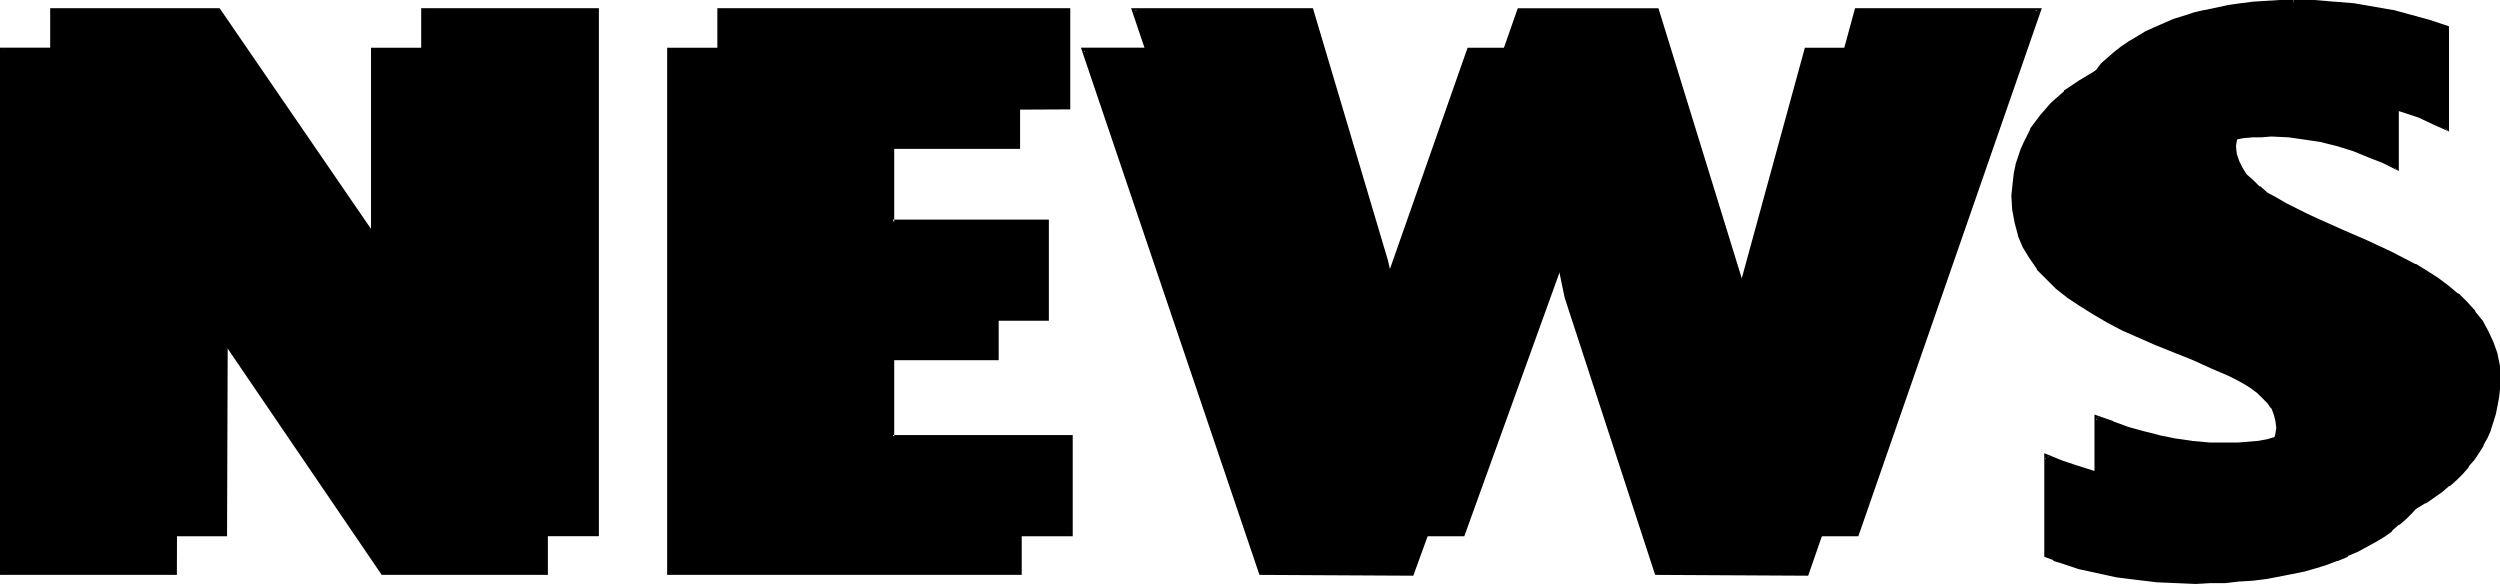 <?xml version="1.0" encoding="UTF-8" standalone="no"?>
<svg
   version="1.0"
   width="129.937mm"
   height="30.35mm"
   id="svg18"
   sodipodi:docname="News.wmf"
   xmlns:inkscape="http://www.inkscape.org/namespaces/inkscape"
   xmlns:sodipodi="http://sodipodi.sourceforge.net/DTD/sodipodi-0.dtd"
   xmlns="http://www.w3.org/2000/svg"
   xmlns:svg="http://www.w3.org/2000/svg">
  <sodipodi:namedview
     id="namedview18"
     pagecolor="#ffffff"
     bordercolor="#000000"
     borderopacity="0.25"
     inkscape:showpageshadow="2"
     inkscape:pageopacity="0.0"
     inkscape:pagecheckerboard="0"
     inkscape:deskcolor="#d1d1d1"
     inkscape:document-units="mm" />
  <defs
     id="defs1">
    <pattern
       id="WMFhbasepattern"
       patternUnits="userSpaceOnUse"
       width="6"
       height="6"
       x="0"
       y="0" />
  </defs>
  <path
     style="fill:#000000;fill-opacity:1;fill-rule:evenodd;stroke:none"
     d="m 42.986,2.1 42.501,62.04 0.323,-0.323 -0.646,-1.777 -0.485,-1.939 -0.646,-1.939 -0.323,-1.939 -0.323,-1.939 -0.162,-1.939 -0.162,-4.039 V 2.1 H 117.16 V 104.854 H 85.002 L 42.986,42.814 42.501,43.137 44.117,53.477 44.278,57.678 V 104.854 H 10.181 V 2.1 Z"
     id="path1" />
  <path
     style="fill:#000000;fill-opacity:1;fill-rule:evenodd;stroke:none"
     d="M 42.986,2.423 42.501,2.262 85.325,64.625 86.294,63.978 85.486,61.878 h 0.162 l -0.646,-1.939 -0.485,-1.939 v 0.162 l -0.323,-1.939 -0.323,-1.939 -0.162,-2.1 v 0.162 l -0.162,-4.039 V 2.1 L 83.062,2.423 H 117.16 L 116.837,2.1 V 104.854 l 0.323,-0.323 H 85.002 l 0.323,0.162 -42.339,-62.363 -0.97,0.646 1.616,10.502 v 0 l 0.323,4.201 v 47.176 l 0.323,-0.323 H 10.181 l 0.485,0.323 V 2.1 l -0.485,0.323 h 32.805 l 0.162,-0.808 H 9.858 V 105.338 H 44.602 l 0.162,-47.661 -0.323,-4.201 v 0 l -1.454,-10.34 -0.323,0.323 0.485,-0.162 -0.646,-0.162 42.339,62.201 H 117.645 V 1.616 H 82.739 V 48.307 l 0.162,4.039 v 0 l 0.162,2.1 0.323,1.939 0.323,1.777 v 0.162 l 0.485,1.939 0.485,1.939 h 0.162 l 0.646,1.777 0.162,-0.485 -0.323,0.323 h 0.485 L 43.147,1.616 Z"
     id="path2" />
  <path
     style="fill:#000000;fill-opacity:1;fill-rule:evenodd;stroke:none"
     d="M 209.757,2.1 V 21.165 H 175.336 v 22.457 h 30.381 v 19.064 H 175.336 v 23.103 h 34.906 V 104.854 H 141.238 V 2.1 Z"
     id="path3" />
  <path
     style="fill:#000000;fill-opacity:1;fill-rule:evenodd;stroke:none"
     d="m 209.757,2.423 -0.323,-0.323 v 19.064 l 0.323,-0.485 -34.906,0.162 v 23.103 h 30.866 l -0.485,-0.323 v 19.064 l 0.485,-0.485 H 174.851 v 24.073 h 35.39 l -0.323,-0.485 v 19.064 l 0.323,-0.323 h -69.003 l 0.485,0.323 V 2.1 l -0.485,0.323 h 68.518 l 0.485,-0.808 H 140.915 V 105.338 h 69.811 V 85.466 H 175.336 l 0.323,0.323 V 62.686 l -0.323,0.323 h 30.704 V 43.137 H 175.336 l 0.323,0.485 V 21.165 l -0.323,0.485 34.906,-0.162 V 1.616 Z"
     id="path4" />
  <path
     style="fill:#000000;fill-opacity:1;fill-rule:evenodd;stroke:none"
     d="m 257.59,2.1 14.544,49.115 0.646,2.747 0.646,2.747 0.97,5.332 0.646,5.493 0.808,5.493 h 0.485 l 2.101,-10.986 1.293,-5.332 0.646,-2.747 0.97,-2.747 17.13,-49.115 h 26.987 l 21.978,70.926 h 0.485 l 0.646,-5.493 0.646,-5.332 0.808,-5.332 0.646,-2.747 0.646,-2.747 13.413,-49.276 h 35.714 L 364.731,104.854 h -29.411 l -17.614,-54.285 -0.97,-4.685 -1.293,-4.685 -2.586,-9.371 h -0.485 l -1.293,4.685 -0.646,2.262 -0.485,2.423 -1.293,4.685 -0.808,2.423 -0.97,2.262 -19.554,54.285 H 257.59 L 222.846,2.1 Z"
     id="path5" />
  <path
     style="fill:#000000;fill-opacity:1;fill-rule:evenodd;stroke:none"
     d="m 257.59,2.423 -0.485,-0.323 14.706,49.276 0.646,2.585 0.646,2.747 v 0 l 0.808,5.493 0.646,5.332 0.97,5.816 h 1.131 l 2.262,-11.148 v 0 l 1.293,-5.493 0.646,-2.747 0.808,-2.585 17.291,-49.276 -0.485,0.323 h 26.987 l -0.485,-0.323 22.139,71.249 h 1.131 l 0.808,-5.655 0.646,-5.493 0.808,-5.332 0.485,-2.747 v 0.162 l 0.646,-2.747 13.574,-49.438 -0.485,0.323 h 35.714 l -0.485,-0.485 -35.714,102.915 0.485,-0.323 h -29.411 l 0.485,0.323 -17.776,-54.285 v 0 l -0.97,-4.685 v 0 l -1.131,-4.847 -2.747,-9.532 h -1.131 l -1.293,4.847 -0.646,2.423 -0.646,2.262 -1.293,4.847 -0.808,2.262 -0.808,2.423 -19.715,54.285 0.485,-0.323 h -29.734 l 0.323,0.323 -34.744,-102.915 -0.323,0.485 h 34.744 l 0.323,-0.808 H 222.2 L 257.267,105.338 h 30.381 l 19.715,-54.608 0.808,-2.423 0.808,-2.262 1.454,-4.685 0.485,-2.423 0.646,-2.262 1.293,-4.685 -0.485,0.162 h 0.485 l -0.323,-0.162 2.424,9.371 1.293,4.685 v 0 l 0.97,4.685 v 0 l 17.776,54.608 h 30.058 L 401.091,1.616 h -36.683 l -13.574,49.761 -0.646,2.585 v 0.162 l -0.485,2.585 -0.97,5.493 -0.646,5.332 -0.646,5.332 0.485,-0.323 h -0.485 l 0.323,0.323 -21.978,-71.249 h -27.634 l -17.291,49.438 -0.808,2.747 -0.808,2.747 -1.131,5.493 v 0 l -2.262,10.825 0.485,-0.323 h -0.485 l 0.485,0.323 -0.808,-5.332 -0.808,-5.493 -0.808,-5.493 v 0 l -0.646,-2.747 -0.646,-2.747 -14.706,-49.438 z"
     id="path6" />
  <path
     style="fill:#000000;fill-opacity:1;fill-rule:evenodd;stroke:none"
     d="m 480.759,25.204 -2.747,-1.292 -2.747,-1.131 -2.909,-1.131 -3.07,-0.969 -3.232,-0.808 -3.232,-0.646 -3.394,-0.323 -3.394,-0.162 h -1.939 l -1.939,0.162 -1.778,0.162 -1.454,0.323 -1.616,0.485 -1.454,0.323 -1.293,0.646 -1.131,0.485 -1.131,0.808 -0.808,0.808 -0.808,0.808 -0.646,0.808 -0.485,0.969 -0.485,1.131 -0.162,0.969 v 1.131 1.616 l 0.485,1.454 0.646,1.454 0.97,1.131 1.293,1.292 1.293,1.292 1.616,1.131 1.778,1.131 1.939,0.969 1.939,1.131 2.101,0.969 2.262,0.969 4.686,2.1 4.848,2.262 4.848,2.262 4.686,2.423 2.262,1.292 2.101,1.292 2.101,1.454 1.939,1.616 1.616,1.616 1.616,1.777 1.454,1.939 1.131,1.939 0.97,2.1 0.646,2.262 0.485,2.423 0.162,2.423 -0.162,1.777 v 1.616 l -0.323,1.616 -0.323,1.616 -0.485,1.616 -0.646,1.454 -0.646,1.616 -0.646,1.454 -0.97,1.454 -0.97,1.292 -0.97,1.454 -1.131,1.292 -1.293,1.292 -1.293,1.131 -1.454,1.131 -1.454,1.131 -1.778,0.969 -1.616,0.969 -1.778,0.969 -1.939,0.969 -1.939,0.808 -2.101,0.808 -2.262,0.646 -2.262,0.646 -2.262,0.485 -2.586,0.485 -2.424,0.485 -2.586,0.323 -2.747,0.162 -2.747,0.323 h -2.909 l -2.909,0.162 -3.717,-0.162 -3.878,-0.162 -3.878,-0.485 -3.878,-0.485 -3.878,-0.808 -3.555,-0.808 -3.394,-1.131 -1.616,-0.646 -1.454,-0.485 V 81.912 l 2.909,1.292 3.07,0.969 2.909,0.969 3.232,0.808 3.232,0.646 3.232,0.485 3.555,0.162 3.717,0.162 h 1.939 l 1.939,-0.162 1.939,-0.323 1.778,-0.323 1.778,-0.323 1.616,-0.485 1.454,-0.646 1.454,-0.646 1.293,-0.808 1.131,-0.969 0.97,-0.808 0.808,-0.969 0.646,-1.131 0.485,-1.131 0.323,-1.131 v -1.292 -1.454 l -0.485,-1.292 -0.485,-1.131 -0.808,-1.292 -0.97,-0.969 -1.131,-0.969 -1.131,-0.969 -1.454,-0.808 -1.454,-0.808 -1.616,-0.808 -3.394,-1.454 -3.555,-1.616 -3.555,-1.454 -3.717,-1.454 -3.394,-1.454 -3.232,-1.616 -3.07,-1.454 -2.747,-1.616 -2.586,-1.616 -2.424,-1.616 -2.101,-1.777 -1.939,-1.777 -1.778,-1.939 -1.454,-2.1 -1.131,-2.1 -0.97,-2.262 -0.808,-2.423 -0.323,-2.585 -0.162,-2.747 v -1.454 l 0.162,-1.616 0.323,-1.454 0.323,-1.454 0.323,-1.454 0.485,-1.454 0.646,-1.292 0.646,-1.454 0.808,-1.292 0.808,-1.292 0.97,-1.292 1.131,-1.131 0.97,-1.292 1.293,-1.131 1.293,-1.131 1.454,-0.969 1.454,-0.969 1.454,-1.131 1.616,-0.808 1.778,-0.969 3.717,-1.454 1.939,-0.808 2.101,-0.485 2.101,-0.646 2.262,-0.485 2.262,-0.323 2.424,-0.485 2.424,-0.162 2.586,-0.162 2.586,-0.162 h 2.747 4.04 l 3.878,0.162 3.878,0.485 3.878,0.485 3.717,0.808 3.717,0.808 3.555,1.131 3.555,1.131 z"
     id="path7" />
  <path
     style="fill:#000000;fill-opacity:1;fill-rule:evenodd;stroke:none"
     d="m 480.275,25.204 0.646,-0.323 -2.747,-1.292 -2.747,-1.292 v 0 l -3.07,-1.131 -2.909,-0.969 -3.232,-0.808 v 0 l -3.394,-0.485 -3.232,-0.485 h -0.162 l -3.394,-0.162 h -1.939 l -1.939,0.162 v 0 l -1.778,0.162 -1.616,0.323 v 0 l -1.616,0.485 -1.293,0.485 h -0.162 l -1.293,0.485 -1.131,0.646 v 0 l -1.131,0.808 v 0 l -0.97,0.808 v 0 l -0.808,0.808 v 0 l -0.646,0.969 v 0 l -0.646,0.969 -0.323,1.131 -0.323,1.131 v 1.131 0.162 l 0.162,1.454 0.485,1.616 v 0 l 0.646,1.454 v 0 l 0.97,1.292 v 0 l 1.293,1.292 1.293,1.292 h 0.162 l 1.454,1.131 1.778,1.131 h 0.162 l 1.778,0.969 2.101,1.131 2.101,0.969 2.262,1.131 4.686,2.1 4.848,2.1 4.848,2.262 4.686,2.423 v 0 l 2.101,1.292 2.262,1.454 1.939,1.454 1.939,1.454 v 0 l 1.616,1.616 1.616,1.777 v 0 l 1.293,1.777 1.293,2.1 v -0.162 l 0.97,2.1 h -0.162 l 0.646,2.262 v -0.162 l 0.485,2.423 v 0 l 0.162,2.423 v 1.777 -0.162 l -0.162,1.777 -0.323,1.616 -0.323,1.616 v -0.162 l -0.485,1.616 -0.485,1.616 v -0.162 l -0.646,1.616 -0.808,1.454 v -0.162 l -0.808,1.454 -0.97,1.454 -0.97,1.292 v 0 l -1.131,1.292 -1.293,1.292 -1.293,1.131 v 0 l -1.293,1.131 v 0 l -1.616,1.131 -1.616,0.969 v 0 l -1.616,0.969 -1.778,0.969 -1.939,0.808 -2.101,0.808 h 0.162 l -2.101,0.808 -2.262,0.646 -2.262,0.646 -2.262,0.485 v 0 l -2.424,0.485 -2.424,0.485 -2.747,0.323 -2.586,0.323 v 0 l -2.747,0.162 -2.909,0.162 h -2.909 -3.717 l -3.878,-0.323 v 0 l -3.878,-0.323 -3.878,-0.646 -3.717,-0.646 v 0 l -3.555,-0.969 -3.394,-1.131 v 0 l -1.616,-0.485 v 0 l -1.454,-0.646 0.162,0.485 V 81.912 l -0.485,0.485 2.909,1.131 h 0.162 l 2.909,1.131 3.07,0.969 3.07,0.808 v 0 l 3.232,0.485 3.394,0.646 v 0 l 3.555,0.162 3.717,0.162 1.939,-0.162 h 1.939 0.162 l 1.778,-0.323 1.939,-0.323 v 0 l 1.778,-0.485 1.616,-0.485 v 0 l 1.454,-0.646 1.454,-0.646 h 0.162 l 1.131,-0.808 1.131,-0.808 0.162,-0.162 0.97,-0.808 v -0.162 l 0.808,-0.969 v 0 l 0.646,-0.969 v -0.162 l 0.646,-1.131 0.162,-1.292 0.162,-1.292 -0.162,-1.454 -0.323,-1.454 v 0 l -0.646,-1.292 v 0 l -0.646,-1.131 -1.131,-1.131 -1.131,-0.969 v 0 l -1.293,-0.969 -1.293,-0.808 -1.454,-0.969 h -0.162 l -1.616,-0.808 -3.394,-1.454 -3.555,-1.454 -3.555,-1.454 -3.717,-1.454 -3.232,-1.454 -3.232,-1.616 -3.07,-1.454 -2.909,-1.616 h 0.162 l -2.586,-1.616 -2.424,-1.616 v 0 l -2.262,-1.777 h 0.162 l -2.101,-1.777 -1.616,-1.939 h 0.162 l -1.454,-1.939 v 0 l -1.293,-2.1 -0.97,-2.262 v 0 l -0.646,-2.423 v 0.162 l -0.485,-2.585 v 0 -2.747 -1.454 0 l 0.162,-1.454 0.162,-1.454 0.323,-1.454 v 0 l 0.485,-1.454 0.485,-1.454 v 0.162 l 0.485,-1.454 0.646,-1.292 0.808,-1.454 v 0.162 l 0.808,-1.292 0.97,-1.292 v 0 l 0.97,-1.292 1.131,-1.131 1.293,-1.131 1.293,-1.131 h -0.162 l 1.454,-0.969 1.454,-0.969 1.616,-0.969 h -0.162 l 1.778,-0.969 1.616,-0.808 3.717,-1.616 v 0 l 1.939,-0.646 2.101,-0.646 2.101,-0.485 h -0.162 l 2.262,-0.485 2.262,-0.485 2.424,-0.323 2.424,-0.323 2.586,-0.162 v 0 h 2.586 l 2.747,-0.162 V 0 h -2.747 l -2.586,0.162 v 0 l -2.586,0.162 -2.586,0.323 -2.262,0.323 -2.262,0.485 -2.262,0.485 h -0.162 l -2.101,0.485 -1.939,0.646 -2.101,0.646 v 0 l -3.717,1.616 -1.778,0.808 -1.616,0.969 v 0 l -1.616,0.969 -1.454,0.969 -1.454,1.131 v 0 l -1.293,1.131 -1.293,1.131 -0.97,1.292 -1.131,1.131 v 0.162 l -0.97,1.292 -0.97,1.292 v 0 l -0.646,1.292 -0.646,1.454 -0.646,1.292 v 0.162 l -0.485,1.292 -0.485,1.616 v 0 l -0.323,1.454 -0.162,1.454 -0.162,1.454 v 0.162 l -0.162,1.454 0.162,2.747 v 0 l 0.485,2.585 v 0.162 l 0.646,2.262 v 0.162 l 0.97,2.262 1.293,2.262 v 0 l 1.454,1.939 v 0.162 l 1.778,1.939 1.939,1.777 v 0 l 2.262,1.777 v 0 l 2.424,1.616 2.424,1.777 h 0.162 l 2.747,1.454 3.07,1.616 3.232,1.454 3.394,1.454 3.717,1.454 3.555,1.616 3.555,1.454 3.394,1.454 1.616,0.808 v 0 l 1.454,0.808 1.293,0.808 1.293,0.969 v 0 l 0.97,0.969 0.97,0.969 v 0 l 0.808,1.131 v 0 l 0.485,1.131 v 0 l 0.323,1.292 v 0 l 0.162,1.454 v -0.162 l -0.162,1.131 -0.323,1.292 0.162,-0.162 -0.485,1.131 v 0 l -0.646,0.969 v 0 l -0.808,0.969 v 0 l -0.97,0.808 v 0 l -1.131,0.808 -1.131,0.808 v 0 l -1.454,0.646 -1.454,0.646 v 0 l -1.616,0.485 -1.616,0.485 v 0 l -1.778,0.323 -1.939,0.162 v 0 l -1.939,0.162 h -1.939 -3.717 l -3.555,-0.323 h 0.162 l -3.394,-0.485 -3.232,-0.646 h 0.162 l -3.232,-0.808 -2.909,-0.808 -3.07,-1.131 h 0.162 l -3.717,-1.292 v 20.195 l 1.778,0.808 v 0 l 1.616,0.646 v 0 l 3.394,0.969 3.717,0.969 v 0 l 3.717,0.646 4.04,0.646 3.878,0.323 v 0 l 3.878,0.323 h 3.717 2.909 l 2.909,-0.162 2.747,-0.162 v 0 l 2.747,-0.162 2.586,-0.485 2.586,-0.323 2.424,-0.485 v 0 l 2.424,-0.646 2.262,-0.646 2.101,-0.646 2.101,-0.808 h 0.162 l 1.939,-0.808 1.939,-0.808 1.778,-0.969 1.616,-0.969 h 0.162 l 1.616,-1.131 1.616,-1.131 v 0 l 1.293,-1.131 h 0.162 l 1.293,-1.131 1.293,-1.292 1.131,-1.292 v -0.162 l 1.131,-1.292 0.97,-1.454 0.808,-1.292 v -0.162 l 0.808,-1.454 0.646,-1.454 v -0.162 l 0.485,-1.454 0.485,-1.616 v 0 l 0.323,-1.616 0.323,-1.777 0.162,-1.616 v 0 -1.777 -2.423 -0.162 l -0.485,-2.262 v -0.162 l -0.808,-2.262 v 0 l -0.97,-2.1 v 0 l -1.131,-2.1 -1.454,-1.777 v -0.162 l -1.616,-1.777 -1.616,-1.616 h -0.162 l -1.939,-1.616 -1.939,-1.454 -2.262,-1.454 -2.101,-1.292 h -0.162 l -4.686,-2.423 -4.848,-2.262 -4.848,-2.1 -4.686,-2.1 -2.101,-0.969 -2.262,-1.131 -1.939,-0.969 -1.939,-1.131 v 0 l -1.778,-0.969 -1.454,-1.292 v 0.162 l -1.293,-1.292 -1.293,-1.131 v 0 l -0.808,-1.292 v 0 l -0.646,-1.292 v 0 l -0.485,-1.454 v 0 l -0.162,-1.454 v 0 l 0.162,-1.131 v 0.162 l 0.162,-1.131 0.323,-0.969 v 0 l 0.485,-0.969 V 24.881 l 0.646,-0.969 v 0.162 l 0.808,-0.969 h -0.162 l 0.97,-0.646 v 0 l 1.131,-0.646 h -0.162 l 1.293,-0.646 1.293,-0.485 h -0.162 l 1.454,-0.485 1.454,-0.323 v 0 l 1.616,-0.323 1.778,-0.162 h -0.162 l 1.939,-0.162 1.939,-0.162 3.394,0.162 v 0 l 3.394,0.485 3.232,0.646 v 0 l 3.07,0.808 3.07,0.969 2.909,0.969 v 0 l 2.747,1.292 3.232,1.454 z"
     id="path8" />
  <path
     style="fill:#000000;fill-opacity:1;fill-rule:evenodd;stroke:none"
     d="m 450.54,0.808 4.04,0.162 3.878,0.162 v 0 l 3.878,0.485 3.717,0.485 3.878,0.808 h -0.162 l 3.717,0.808 3.555,0.969 3.555,1.292 -0.323,-0.485 V 25.204 l 0.808,0.646 V 5.17 l -3.878,-1.292 -3.555,-0.969 -3.555,-0.969 h -0.162 l -3.717,-0.646 -3.717,-0.646 -3.878,-0.323 h -0.162 L 454.58,0 h -4.04 z"
     id="path9" />
  <path
     style="fill:#000000;fill-opacity:1;fill-rule:evenodd;stroke:none"
     d="m 33.128,9.694 42.339,62.201 0.485,-0.323 -0.646,-1.777 -0.485,-1.939 -0.646,-1.939 -0.323,-1.939 -0.323,-1.939 -0.162,-2.1 -0.162,-3.877 V 9.694 H 107.302 V 112.608 H 75.144 l -42.016,-62.04 -0.646,0.323 1.778,10.34 0.162,4.201 V 112.608 H 0.323 V 9.694 Z"
     id="path10" />
  <path
     style="fill:#000000;fill-opacity:1;fill-rule:evenodd;stroke:none"
     d="m 33.128,10.178 -0.485,-0.162 42.824,62.363 0.97,-0.646 -0.808,-2.1 h 0.162 l -0.646,-1.939 -0.485,-1.939 v 0 l -0.323,-1.939 -0.323,-1.939 -0.162,-1.939 v 0 l -0.162,-3.877 V 9.694 l -0.485,0.485 h 34.098 l -0.485,-0.485 V 112.608 l 0.485,-0.323 H 75.144 l 0.323,0.162 -42.339,-62.524 -0.97,0.646 1.616,10.663 v 0 l 0.162,4.201 v 47.176 l 0.485,-0.323 H 0.323 l 0.485,0.323 V 9.694 L 0.323,10.178 H 33.128 l 0.162,-0.808 H 0 V 112.932 h 34.744 l 0.162,-47.499 -0.323,-4.201 v -0.162 l -1.616,-10.34 -0.162,0.485 0.485,-0.323 -0.646,-0.162 42.339,62.201 H 107.625 V 9.371 H 72.882 V 56.062 l 0.162,3.877 v 0.162 l 0.162,1.939 0.323,1.939 0.323,1.939 v 0.162 l 0.485,1.939 0.485,1.777 0.162,0.162 0.646,1.777 0.162,-0.485 -0.485,0.162 0.646,0.162 L 33.29,9.371 Z"
     id="path11" />
  <path
     style="fill:#000000;fill-opacity:1;fill-rule:evenodd;stroke:none"
     d="M 199.899,9.694 V 28.92 h -34.421 v 22.296 h 30.381 v 19.064 h -30.381 v 23.265 h 34.906 V 112.608 H 131.381 V 9.694 Z"
     id="path12" />
  <path
     style="fill:#000000;fill-opacity:1;fill-rule:evenodd;stroke:none"
     d="m 199.899,10.178 -0.323,-0.485 V 28.92 l 0.323,-0.485 H 164.993 V 51.7 h 30.866 l -0.485,-0.485 v 19.064 l 0.485,-0.323 H 164.993 V 93.867 l 35.39,0.162 -0.485,-0.485 v 19.064 l 0.485,-0.323 h -69.003 l 0.485,0.323 V 9.694 l -0.485,0.485 h 68.518 l 0.485,-0.808 H 131.057 V 112.932 h 69.65 V 93.221 l -35.229,-0.162 0.323,0.485 V 70.279 l -0.323,0.485 h 30.704 V 50.892 h -30.704 l 0.323,0.323 V 28.92 l -0.323,0.323 h 34.906 V 9.371 Z"
     id="path13" />
  <path
     style="fill:#000000;fill-opacity:1;fill-rule:evenodd;stroke:none"
     d="m 247.733,9.694 14.544,49.115 0.646,2.747 0.646,2.747 0.97,5.493 1.454,10.825 h 0.485 l 0.97,-5.332 1.131,-5.493 1.293,-5.493 0.646,-2.747 0.97,-2.747 17.13,-49.115 h 26.987 l 21.978,70.926 h 0.485 l 0.646,-5.332 0.646,-5.332 0.808,-5.493 0.646,-2.585 0.646,-2.747 13.413,-49.438 h 35.714 L 354.873,112.608 h -29.411 l -17.614,-54.285 -1.131,-4.685 -1.131,-4.685 -2.586,-9.371 h -0.485 l -1.293,4.685 -0.646,2.262 -0.485,2.423 -1.293,4.685 -0.808,2.262 -0.97,2.423 -19.715,54.285 H 247.733 L 212.989,9.694 Z"
     id="path14" />
  <path
     style="fill:#000000;fill-opacity:1;fill-rule:evenodd;stroke:none"
     d="m 247.733,10.178 -0.485,-0.323 14.706,49.115 0.646,2.747 0.646,2.747 v -0.162 l 0.808,5.493 1.454,11.309 h 1.293 l 1.131,-5.816 1.131,-5.493 v 0.162 l 1.293,-5.493 0.646,-2.747 0.808,-2.747 17.13,-49.115 -0.323,0.323 h 26.987 l -0.485,-0.323 22.139,71.249 h 1.131 l 0.808,-5.655 0.646,-5.493 0.646,-5.332 v 0 l 0.646,-2.585 0.646,-2.747 13.574,-49.438 -0.485,0.323 h 35.714 l -0.485,-0.485 -35.714,102.753 0.485,-0.162 h -29.411 l 0.323,0.162 -17.614,-54.285 -0.97,-4.685 -1.293,-4.685 -2.586,-9.694 h -1.131 l -1.293,5.008 -0.646,2.423 -0.646,2.262 -1.293,4.685 -0.808,2.423 -0.808,2.262 -19.715,54.285 0.323,-0.162 h -29.573 l 0.323,0.162 -34.744,-102.753 -0.323,0.485 h 34.744 l 0.323,-0.808 h -35.714 l 35.067,103.561 30.219,0.162 19.877,-54.608 0.808,-2.423 0.808,-2.262 1.293,-4.685 0.646,-2.423 0.646,-2.423 1.293,-4.685 -0.485,0.323 h 0.485 l -0.485,-0.323 2.586,9.532 1.293,4.685 0.97,4.685 17.776,54.446 30.058,0.162 L 391.233,9.371 H 354.55 l -13.574,49.599 -0.646,2.747 -0.646,2.747 v 0 l -0.808,5.332 -0.646,5.493 -0.646,5.332 0.485,-0.323 h -0.485 l 0.323,0.323 -21.978,-71.249 h -27.634 l -17.291,49.276 -0.808,2.908 -0.808,2.585 -1.293,5.493 v 0.162 l -0.97,5.332 -1.131,5.493 0.485,-0.323 h -0.485 l 0.323,0.323 -1.454,-10.825 -0.808,-5.493 V 64.14 l -0.646,-2.585 -0.646,-2.908 -14.706,-49.276 z"
     id="path15" />
  <path
     style="fill:#000000;fill-opacity:1;fill-rule:evenodd;stroke:none"
     d="m 470.74,32.959 -2.586,-1.292 -2.747,-1.292 -2.909,-0.969 -3.07,-0.969 -3.232,-0.808 -3.232,-0.646 -3.394,-0.485 -3.394,-0.162 -1.939,0.162 -1.939,0.162 -1.778,0.162 -1.454,0.323 -1.616,0.323 -1.454,0.485 -1.293,0.485 -1.131,0.646 -1.131,0.646 -0.808,0.808 -0.808,0.808 -0.646,0.969 -0.485,0.969 -0.485,0.969 -0.162,1.131 v 1.131 1.454 l 0.485,1.616 0.646,1.292 0.97,1.292 1.293,1.292 1.293,1.131 1.616,1.131 1.778,1.131 1.939,1.131 1.939,0.969 2.101,1.131 2.262,0.969 4.686,2.1 4.848,2.1 4.848,2.262 4.686,2.423 2.262,1.292 2.101,1.454 2.101,1.454 1.939,1.616 1.616,1.616 1.616,1.777 1.454,1.777 1.131,2.1 0.97,2.1 0.646,2.262 0.485,2.262 0.162,2.585 -0.162,1.777 v 1.616 l -0.323,1.616 -0.323,1.616 -0.485,1.616 -0.646,1.454 -0.646,1.454 -0.646,1.454 -0.97,1.454 -0.97,1.454 -0.97,1.292 -1.131,1.292 -1.293,1.292 -1.293,1.131 -1.454,1.131 -1.454,1.131 -1.778,1.131 -1.616,0.969 -1.778,0.969 -1.939,0.808 -1.939,0.808 -2.101,0.808 -2.262,0.646 -2.262,0.646 -2.262,0.485 -2.424,0.485 -2.586,0.485 -2.586,0.323 -2.747,0.323 -2.747,0.162 -2.909,0.162 h -2.909 -3.717 l -3.878,-0.323 -3.878,-0.323 -3.878,-0.646 -3.878,-0.646 -3.555,-0.969 -3.394,-1.131 -1.616,-0.485 -1.616,-0.646 V 89.667 l 3.07,1.131 3.07,1.131 3.07,0.808 3.07,0.808 3.232,0.808 3.232,0.485 3.555,0.162 3.555,0.162 2.101,-0.162 h 1.939 l 1.939,-0.323 1.778,-0.323 1.778,-0.485 1.616,-0.485 1.454,-0.646 1.454,-0.646 1.293,-0.808 1.131,-0.808 0.97,-0.969 0.808,-0.969 0.646,-0.969 0.485,-1.131 0.323,-1.131 v -1.292 -1.454 l -0.485,-1.292 -0.485,-1.292 -0.808,-1.131 -0.97,-0.969 -1.131,-0.969 -1.131,-0.969 -1.454,-0.808 -1.454,-0.969 -1.616,-0.808 -3.394,-1.454 -3.555,-1.454 -3.555,-1.454 -3.717,-1.454 -3.394,-1.454 -3.232,-1.616 -3.07,-1.454 -2.747,-1.616 -2.586,-1.616 -2.424,-1.616 -2.101,-1.777 -1.939,-1.939 -1.778,-1.777 -1.454,-2.1 -1.131,-2.262 -0.97,-2.262 -0.808,-2.423 -0.323,-2.423 -0.162,-2.747 v -1.616 l 0.162,-1.454 0.323,-1.454 0.323,-1.454 0.323,-1.454 0.485,-1.454 0.646,-1.454 0.646,-1.292 0.808,-1.292 0.808,-1.292 0.97,-1.292 1.131,-1.292 0.97,-1.131 1.293,-1.131 1.293,-1.131 1.293,-1.131 1.454,-0.969 1.616,-0.969 1.616,-0.969 1.778,-0.808 1.778,-0.808 1.939,-0.808 1.939,-0.646 2.101,-0.646 2.101,-0.485 2.262,-0.485 2.262,-0.485 2.424,-0.323 2.424,-0.162 2.586,-0.323 h 2.586 l 2.747,-0.162 4.04,0.162 3.878,0.323 3.878,0.323 3.878,0.646 3.717,0.646 3.555,0.808 3.555,0.969 3.555,1.292 z"
     id="path16" />
  <path
     style="fill:#000000;fill-opacity:1;fill-rule:evenodd;stroke:none"
     d="m 470.417,32.959 0.485,-0.323 -2.586,-1.292 -2.747,-1.292 v 0 l -2.909,-1.131 h -0.162 l -2.909,-0.969 -3.232,-0.808 h -0.162 l -3.232,-0.646 -3.232,-0.323 h -0.162 l -3.394,-0.162 h -1.939 l -1.939,0.162 v 0 l -1.778,0.162 -1.616,0.323 v 0 l -1.616,0.485 -1.293,0.323 -0.162,0.162 -1.293,0.485 -1.131,0.646 v 0 l -1.131,0.646 v 0 l -0.97,0.808 -0.808,0.969 -0.646,0.808 v 0.162 l -0.646,0.969 v 0 l -0.323,0.969 -0.323,1.131 v 0.162 1.131 0 l 0.162,1.616 0.485,1.454 v 0.162 l 0.646,1.292 v 0 l 0.97,1.454 1.293,1.292 1.293,1.131 h 0.162 l 1.454,1.131 1.778,1.131 1.939,1.131 h 0.162 l 1.939,1.131 2.101,0.969 2.262,0.969 4.686,2.1 4.848,2.1 4.848,2.262 4.686,2.423 v 0 l 2.101,1.454 2.262,1.292 1.939,1.454 1.939,1.616 v 0 l 1.616,1.616 1.616,1.777 v -0.162 l 1.293,1.939 1.293,1.939 v 0 l 0.97,2.1 -0.162,-0.162 0.646,2.262 v 0 l 0.485,2.423 v -0.162 l 0.162,2.585 v 1.777 -0.162 l -0.162,1.616 -0.323,1.777 -0.323,1.454 v 0 l -0.485,1.616 -0.485,1.454 v 0 l -0.646,1.454 -0.808,1.454 v 0 l -0.808,1.454 -0.97,1.292 -0.97,1.454 v -0.162 l -1.131,1.292 -1.293,1.292 -1.293,1.131 v 0 l -1.293,1.292 v -0.162 l -1.616,1.131 -1.616,0.969 -1.778,1.131 h 0.162 l -1.778,0.969 -1.939,0.808 v -0.162 l -2.101,0.808 h 0.162 l -2.101,0.808 -2.101,0.646 -2.262,0.646 -2.424,0.646 v 0 l -2.424,0.485 -2.424,0.323 -2.586,0.485 -2.747,0.162 v 0 l -2.747,0.162 -2.909,0.162 h -2.909 -3.717 l -3.878,-0.162 v 0 l -3.878,-0.485 -3.878,-0.646 -3.717,-0.646 v 0 l -3.717,-0.969 -3.232,-0.969 -1.616,-0.646 v 0.162 l -1.454,-0.646 0.162,0.323 V 89.667 l -0.646,0.485 3.07,1.131 v 0 l 3.07,0.969 3.07,0.969 3.07,0.808 v 0 l 3.232,0.646 3.394,0.485 v 0 l 3.555,0.323 3.555,0.162 2.101,-0.162 1.939,-0.162 h 0.162 l 1.778,-0.162 1.778,-0.323 h 0.162 l 1.616,-0.485 1.778,-0.485 v 0 l 1.454,-0.646 1.454,-0.646 h 0.162 l 1.131,-0.808 1.131,-0.969 h 0.162 l 0.97,-0.969 v 0 l 0.808,-0.969 v 0 l 0.646,-1.131 v 0 l 0.646,-1.131 0.162,-1.292 0.162,-1.292 -0.162,-1.454 -0.323,-1.454 v 0 l -0.646,-1.292 v 0 l -0.646,-1.131 -1.131,-1.131 -1.131,-0.969 v -0.162 l -1.293,-0.808 -1.293,-0.969 -1.454,-0.808 h -0.162 l -1.616,-0.808 -3.394,-1.454 -3.555,-1.454 -7.272,-2.908 -6.464,-3.07 -3.07,-1.616 -2.909,-1.454 h 0.162 l -2.586,-1.616 -2.424,-1.777 v 0.162 l -2.262,-1.777 h 0.162 l -2.101,-1.939 -1.616,-1.777 h 0.162 l -1.454,-2.1 v 0.162 l -1.293,-2.262 -0.97,-2.262 v 0.162 l -0.646,-2.423 v 0 l -0.485,-2.585 v 0.162 -2.747 -1.616 0.162 l 0.162,-1.454 0.162,-1.616 0.323,-1.454 v 0.162 l 0.485,-1.454 0.485,-1.454 v 0 l 0.485,-1.292 0.646,-1.454 0.808,-1.292 v 0 l 0.808,-1.292 0.97,-1.292 v 0.162 l 0.97,-1.292 1.131,-1.131 1.293,-1.131 1.293,-1.131 h -0.162 l 1.454,-0.969 1.454,-0.969 1.616,-1.131 h -0.162 l 1.616,-0.808 1.778,-0.969 1.778,-0.646 1.939,-0.808 v 0 l 1.939,-0.646 2.101,-0.646 2.101,-0.485 2.101,-0.485 v 0 l 2.262,-0.485 2.424,-0.323 2.424,-0.323 2.586,-0.162 v 0 l 2.586,-0.162 h 2.747 4.04 -0.162 l -3.878,-0.808 h -2.747 l -2.586,0.162 v 0 l -2.586,0.162 -2.586,0.162 -2.262,0.485 -2.424,0.323 v 0 l -2.262,0.485 -2.101,0.646 -2.101,0.646 -1.939,0.646 v 0 l -1.939,0.808 -1.778,0.808 -1.778,0.808 -1.616,0.969 v 0 l -1.616,0.969 -1.454,0.969 -1.454,0.969 v 0.162 l -1.293,1.131 -1.293,1.131 -0.97,1.131 -1.131,1.292 v 0 l -0.97,1.292 -0.97,1.292 v 0.162 l -0.646,1.292 -0.646,1.292 -0.646,1.454 v 0 l -0.485,1.454 -0.485,1.454 v 0.162 l -0.323,1.454 -0.162,1.454 -0.162,1.454 v 0 l -0.162,1.616 0.162,2.747 v 0 l 0.485,2.585 v 0 l 0.646,2.423 v 0.162 l 0.97,2.262 1.293,2.1 v 0 l 1.454,2.1 v 0.162 l 1.778,1.777 1.939,1.939 v 0 l 2.262,1.777 v 0 l 2.424,1.616 2.586,1.616 v 0 l 2.747,1.616 3.07,1.616 6.626,2.908 7.272,2.908 3.555,1.616 3.394,1.454 1.616,0.808 v 0 l 1.454,0.808 1.293,0.808 1.293,0.969 v 0 l 0.97,0.969 0.97,0.969 v 0 l 0.808,1.131 v -0.162 l 0.485,1.292 v 0 l 0.323,1.292 v 0 l 0.162,1.292 v 0 l -0.162,1.131 -0.323,1.292 0.162,-0.162 -0.485,1.131 v -0.162 l -0.646,1.131 v 0 l -0.808,0.969 v 0 l -0.97,0.808 v 0 l -1.131,0.808 -1.131,0.808 v 0 l -1.454,0.646 -1.454,0.646 v 0 l -1.616,0.485 -1.778,0.323 h 0.162 l -1.778,0.485 -1.939,0.162 v 0 l -1.939,0.162 h -2.101 l -3.555,-0.162 -3.555,-0.162 v 0 l -3.232,-0.485 -3.232,-0.646 h 0.162 l -3.232,-0.808 -3.07,-0.969 -2.909,-0.969 v 0 l -3.555,-1.454 v 20.357 l 1.778,0.646 v 0.162 l 1.616,0.485 3.394,1.131 3.717,0.808 v 0 l 3.717,0.808 3.878,0.485 4.04,0.485 v 0 l 3.878,0.162 3.717,0.162 2.909,-0.162 h 2.909 l 2.747,-0.323 h 0.162 l 2.586,-0.162 2.586,-0.323 2.586,-0.485 2.424,-0.485 v 0 l 2.424,-0.485 2.262,-0.646 2.101,-0.646 2.101,-0.808 h 0.162 l 1.939,-0.808 v -0.162 l 1.939,-0.808 1.778,-0.969 v 0 l 1.778,-0.969 1.616,-0.969 1.616,-1.131 v -0.162 l 1.293,-1.131 h 0.162 l 1.293,-1.131 1.293,-1.292 1.131,-1.292 v 0 l 1.131,-1.454 0.97,-1.292 0.808,-1.454 v -0.162 l 0.808,-1.454 0.646,-1.454 v 0 l 0.485,-1.616 0.485,-1.454 v -0.162 l 0.323,-1.616 0.323,-1.616 0.162,-1.616 v 0 -1.777 -2.585 0 l -0.485,-2.423 v 0 l -0.808,-2.262 v -0.162 l -0.97,-1.939 v -0.162 l -1.131,-1.939 -1.454,-1.939 v 0 l -1.616,-1.777 -1.616,-1.616 -0.162,-0.162 -1.939,-1.454 -1.939,-1.454 -2.262,-1.454 -2.101,-1.292 h -0.162 l -4.686,-2.423 -4.848,-2.262 -4.848,-2.262 -4.686,-1.939 -2.101,-1.131 -2.262,-0.969 -1.939,-0.969 v 0 l -1.939,-1.131 -1.778,-1.131 -1.454,-1.131 v 0 l -1.293,-1.131 -1.293,-1.292 v 0.162 l -0.808,-1.454 v 0.162 l -0.646,-1.454 v 0.162 l -0.485,-1.454 v 0 l -0.162,-1.454 v 0 l 0.162,-1.131 v 0.162 l 0.162,-1.131 0.323,-0.969 v 0 l 0.485,-0.969 v 0 l 0.646,-0.808 v 0 l 0.808,-0.808 0.808,-0.808 v 0.162 l 1.131,-0.808 h -0.162 l 1.293,-0.485 1.293,-0.646 -0.162,0.162 1.454,-0.485 1.454,-0.485 v 0 l 1.616,-0.323 1.778,-0.162 h -0.162 1.939 l 1.939,-0.162 3.394,0.162 v 0 l 3.394,0.485 3.232,0.485 h -0.162 l 3.232,0.808 3.07,0.969 v 0 l 2.747,1.131 v 0 l 2.909,1.131 3.232,1.616 z"
     id="path17" />
  <path
     style="fill:#000000;fill-opacity:1;fill-rule:evenodd;stroke:none"
     d="m 444.561,8.563 4.04,0.323 3.878,0.323 3.717,0.646 3.717,0.646 v 0 l 3.717,0.969 3.555,0.969 3.555,1.131 -0.323,-0.323 v 19.711 l 0.808,0.646 V 12.925 l -3.878,-1.292 -3.555,-0.969 -3.717,-0.969 v 0 l -3.717,-0.646 -3.717,-0.646 -3.878,-0.323 -4.04,-0.323 v 0 h -4.04 z"
     id="path18" />
</svg>
